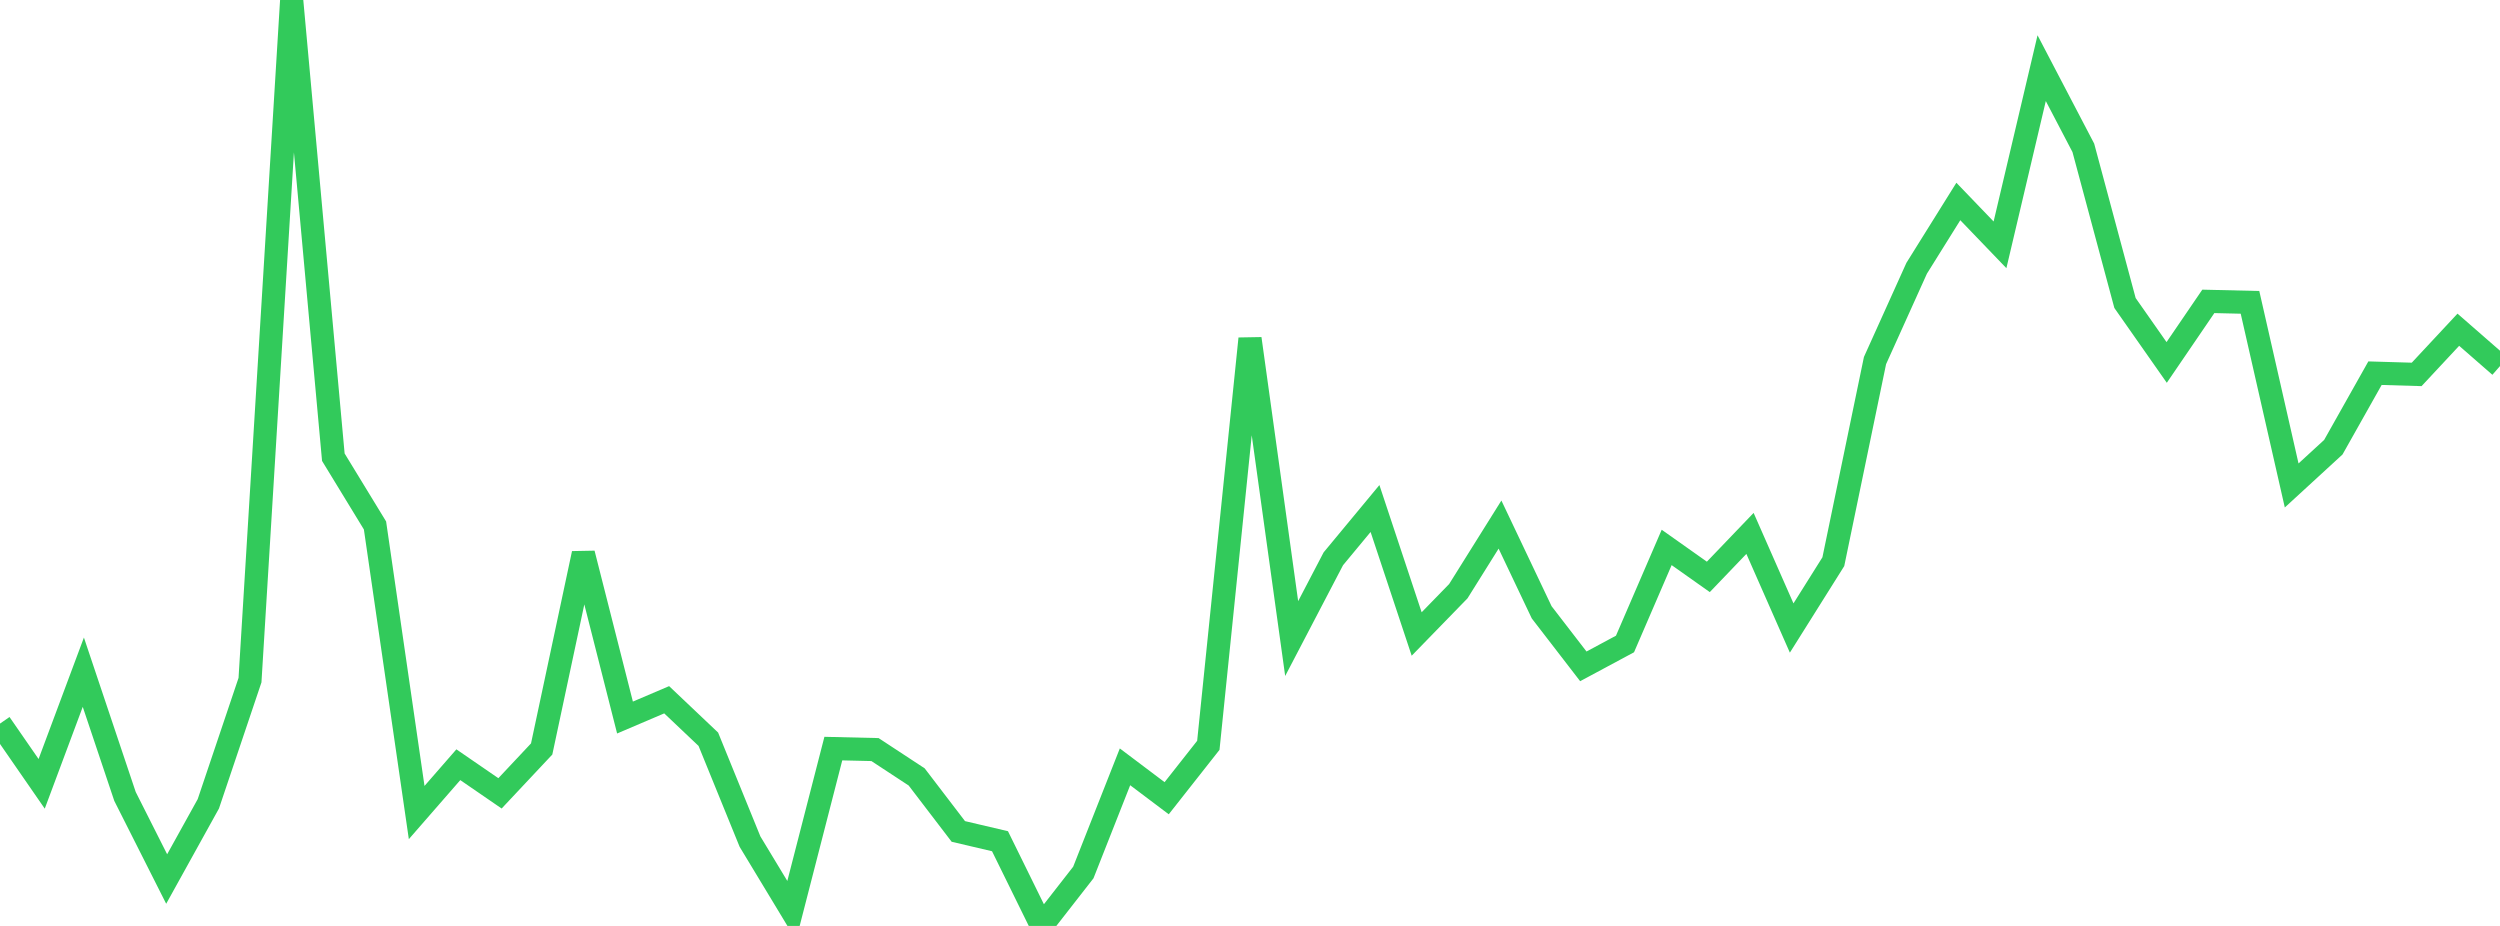 <?xml version="1.0" standalone="no"?>
<!DOCTYPE svg PUBLIC "-//W3C//DTD SVG 1.1//EN" "http://www.w3.org/Graphics/SVG/1.1/DTD/svg11.dtd">

<svg width="135" height="50" viewBox="0 0 135 50" preserveAspectRatio="none" 
  xmlns="http://www.w3.org/2000/svg"
  xmlns:xlink="http://www.w3.org/1999/xlink">


<polyline points="0.0, 39.074 2.25, 42.327 4.5, 36.299 6.75, 43.007 9.0, 47.467 11.25, 43.406 13.5, 36.727 15.75, 0.0 18.0, 24.688 20.25, 28.375 22.5, 43.877 24.75, 41.295 27.0, 42.841 29.25, 40.444 31.5, 29.889 33.75, 38.747 36.0, 37.787 38.25, 39.919 40.5, 45.446 42.75, 49.169 45.0, 40.424 47.25, 40.477 49.5, 41.954 51.75, 44.898 54.0, 45.426 56.25, 50.0 58.5, 47.115 60.75, 41.409 63.0, 43.104 65.25, 40.248 67.5, 18.287 69.75, 34.483 72.0, 30.175 74.25, 27.46 76.5, 34.236 78.75, 31.923 81.0, 28.327 83.25, 33.064 85.5, 35.983 87.75, 34.775 90.0, 29.561 92.25, 31.152 94.5, 28.804 96.75, 33.913 99.0, 30.331 101.25, 19.471 103.5, 14.486 105.75, 10.88 108.0, 13.221 110.25, 3.68 112.5, 7.984 114.75, 16.362 117.0, 19.572 119.25, 16.274 121.5, 16.327 123.75, 26.215 126.0, 24.149 128.25, 20.152 130.5, 20.218 132.75, 17.805 135.0, 19.768" fill="none" stroke="#32ca5b" stroke-width="1.25"/>

</svg>